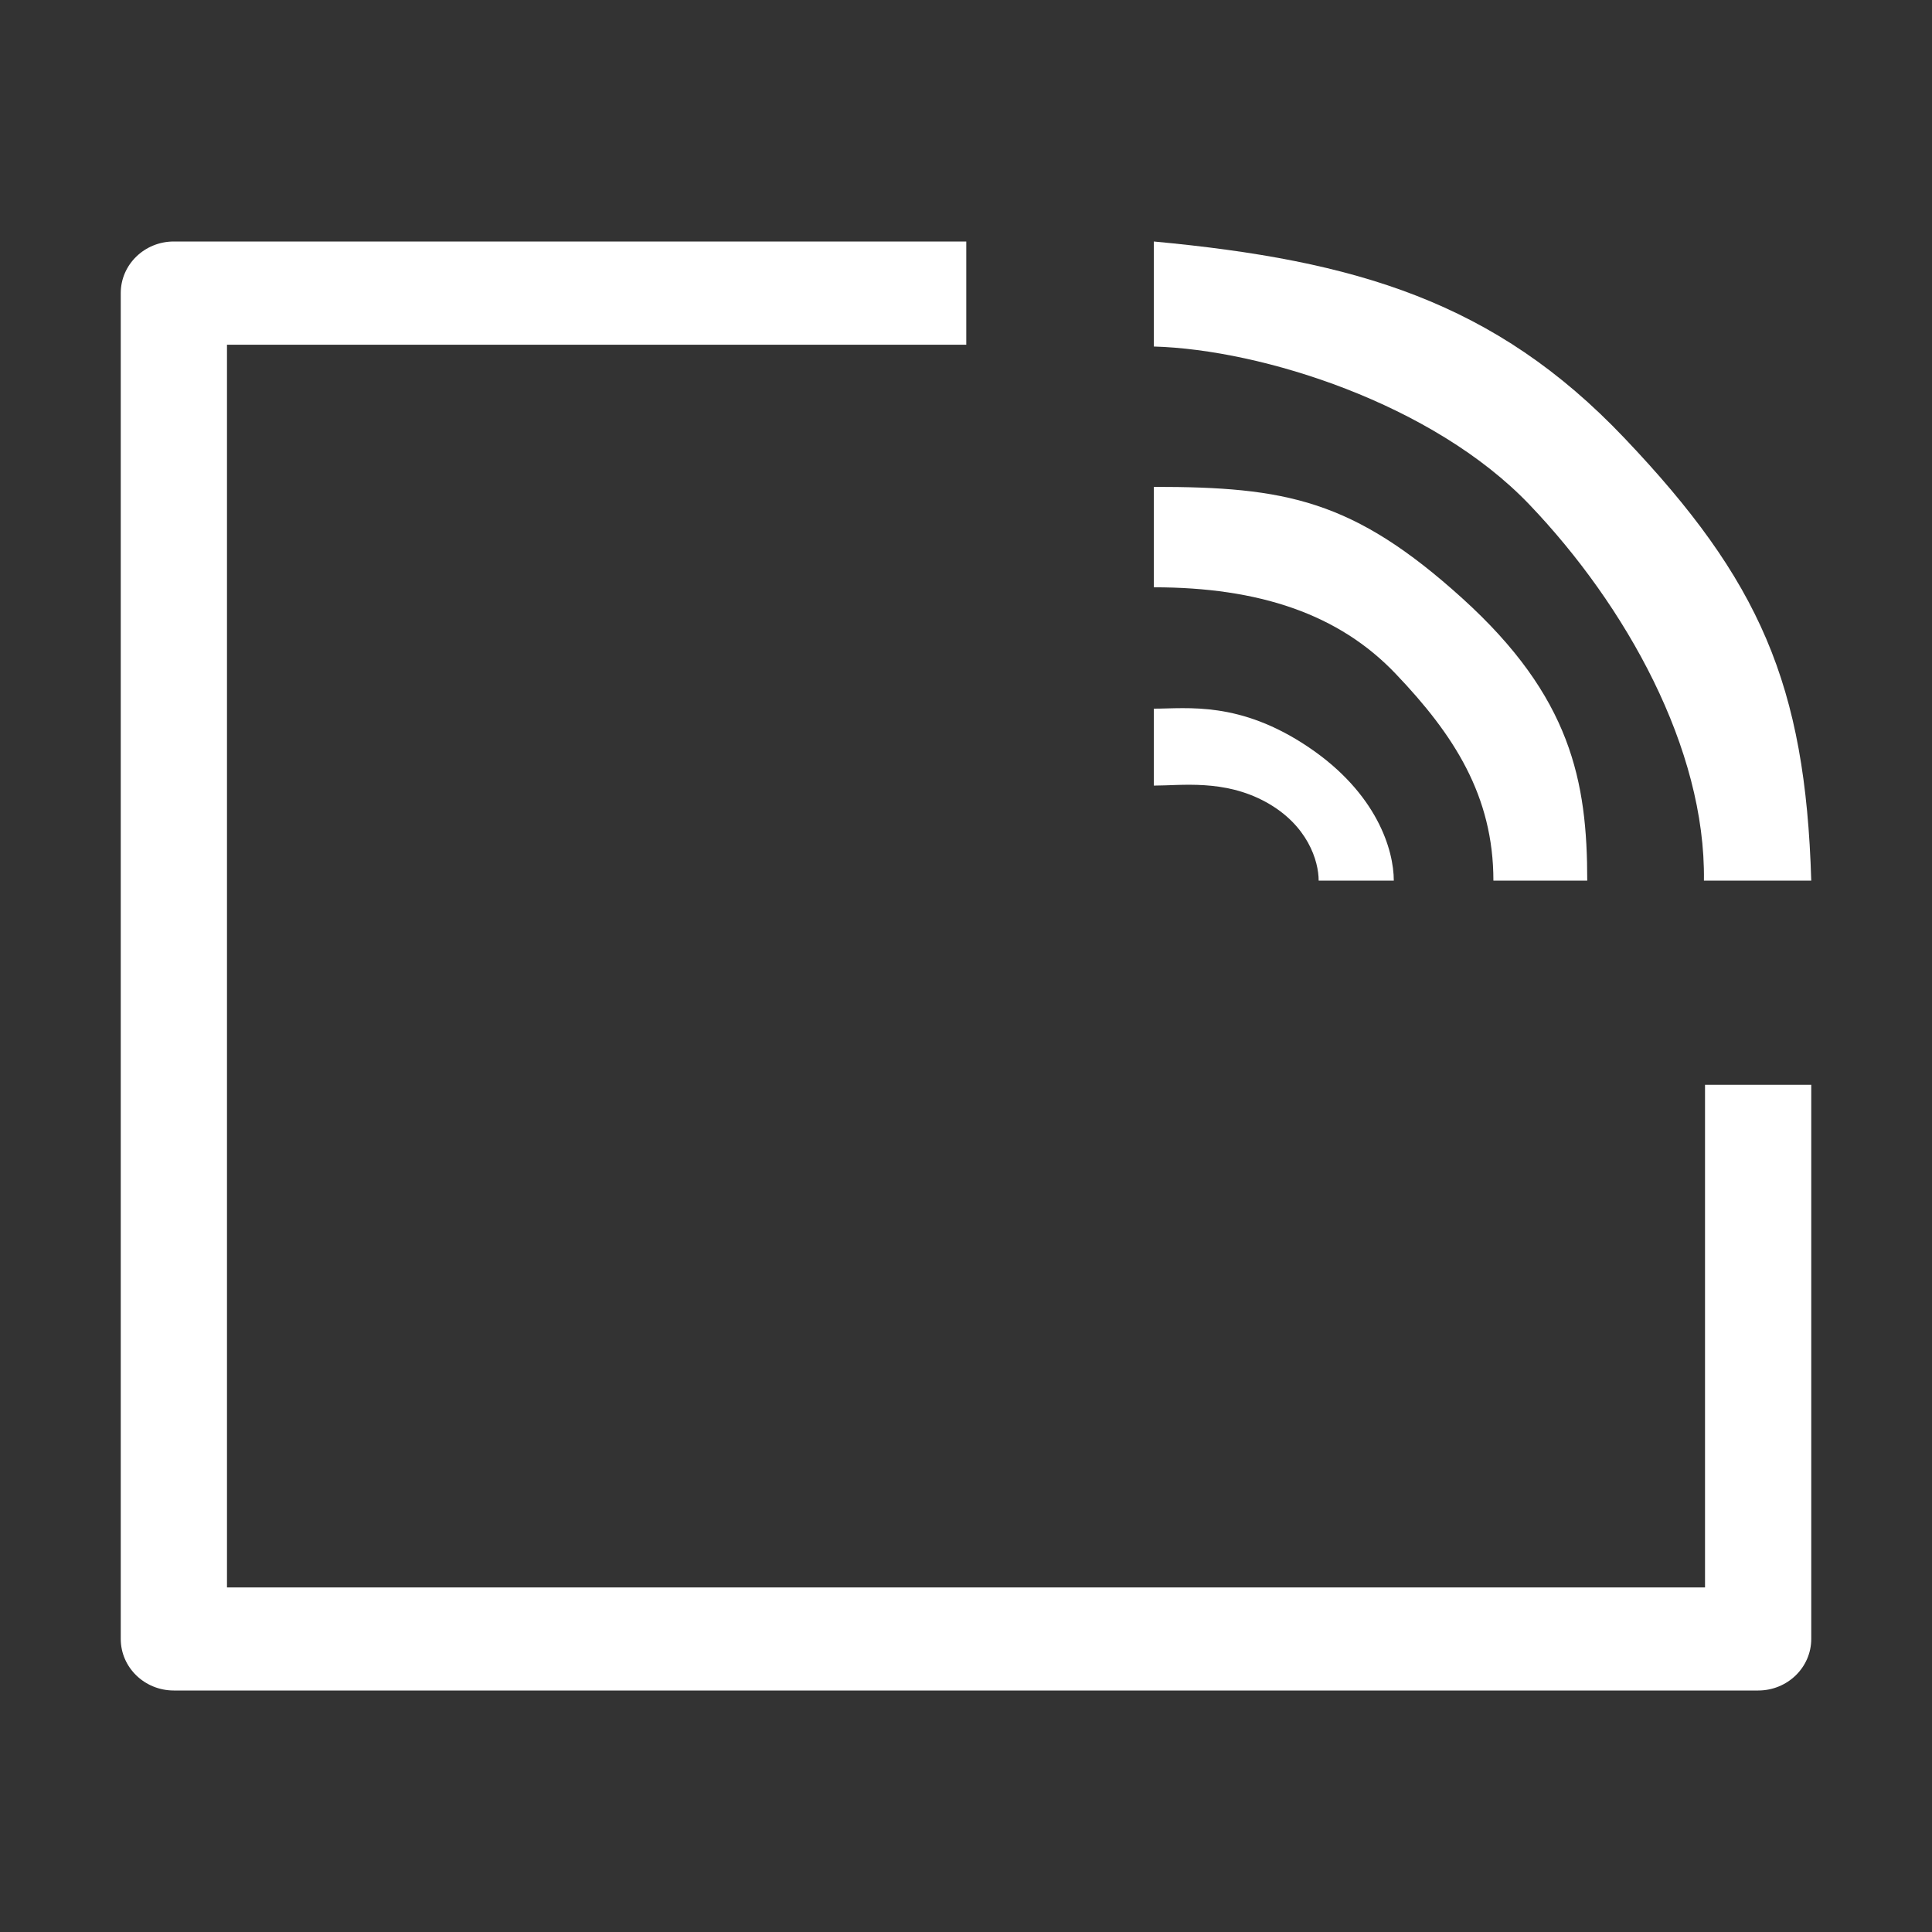 <svg width="56" height="56" viewBox="0 0 56 56" fill="none" xmlns="http://www.w3.org/2000/svg">
<rect x="0" y="0" width="56" height="56" fill="#333333" stroke="none"/>
<path d="M5.038 49C4.189 49 3.5 48.331 3.5 47.505V8.495C3.5 7.669 4.189 7 5.038 7H28.008V9.992H6.579V46.013H49.421V31.443C50.78 31.443 51.806 31.443 52.5 31.443V47.505C52.5 48.331 51.811 49 50.962 49H5.038Z" fill="white"/>
<path d="M44.333 14.628C41.541 11.704 36.581 10.132 33.444 10.044V7C39.314 7.547 43.331 8.749 47.077 12.689C51.01 16.82 52.331 19.845 52.5 25.526H49.389C49.443 21.694 47.125 17.552 44.333 14.628ZM46.007 25.526H43.287C43.287 23.064 42.141 21.298 40.461 19.537C38.811 17.798 36.496 17.023 33.444 17.023V14.112C37.266 14.112 39.221 14.48 42.383 17.34C45.544 20.201 46.007 22.649 46.007 25.526ZM40.4 25.526H38.222C38.222 24.956 37.906 23.914 36.693 23.248C35.48 22.583 34.242 22.771 33.444 22.771V20.541C34.419 20.541 35.928 20.311 37.923 21.653C39.917 22.994 40.4 24.643 40.4 25.526Z" fill="white"/>
</svg>
